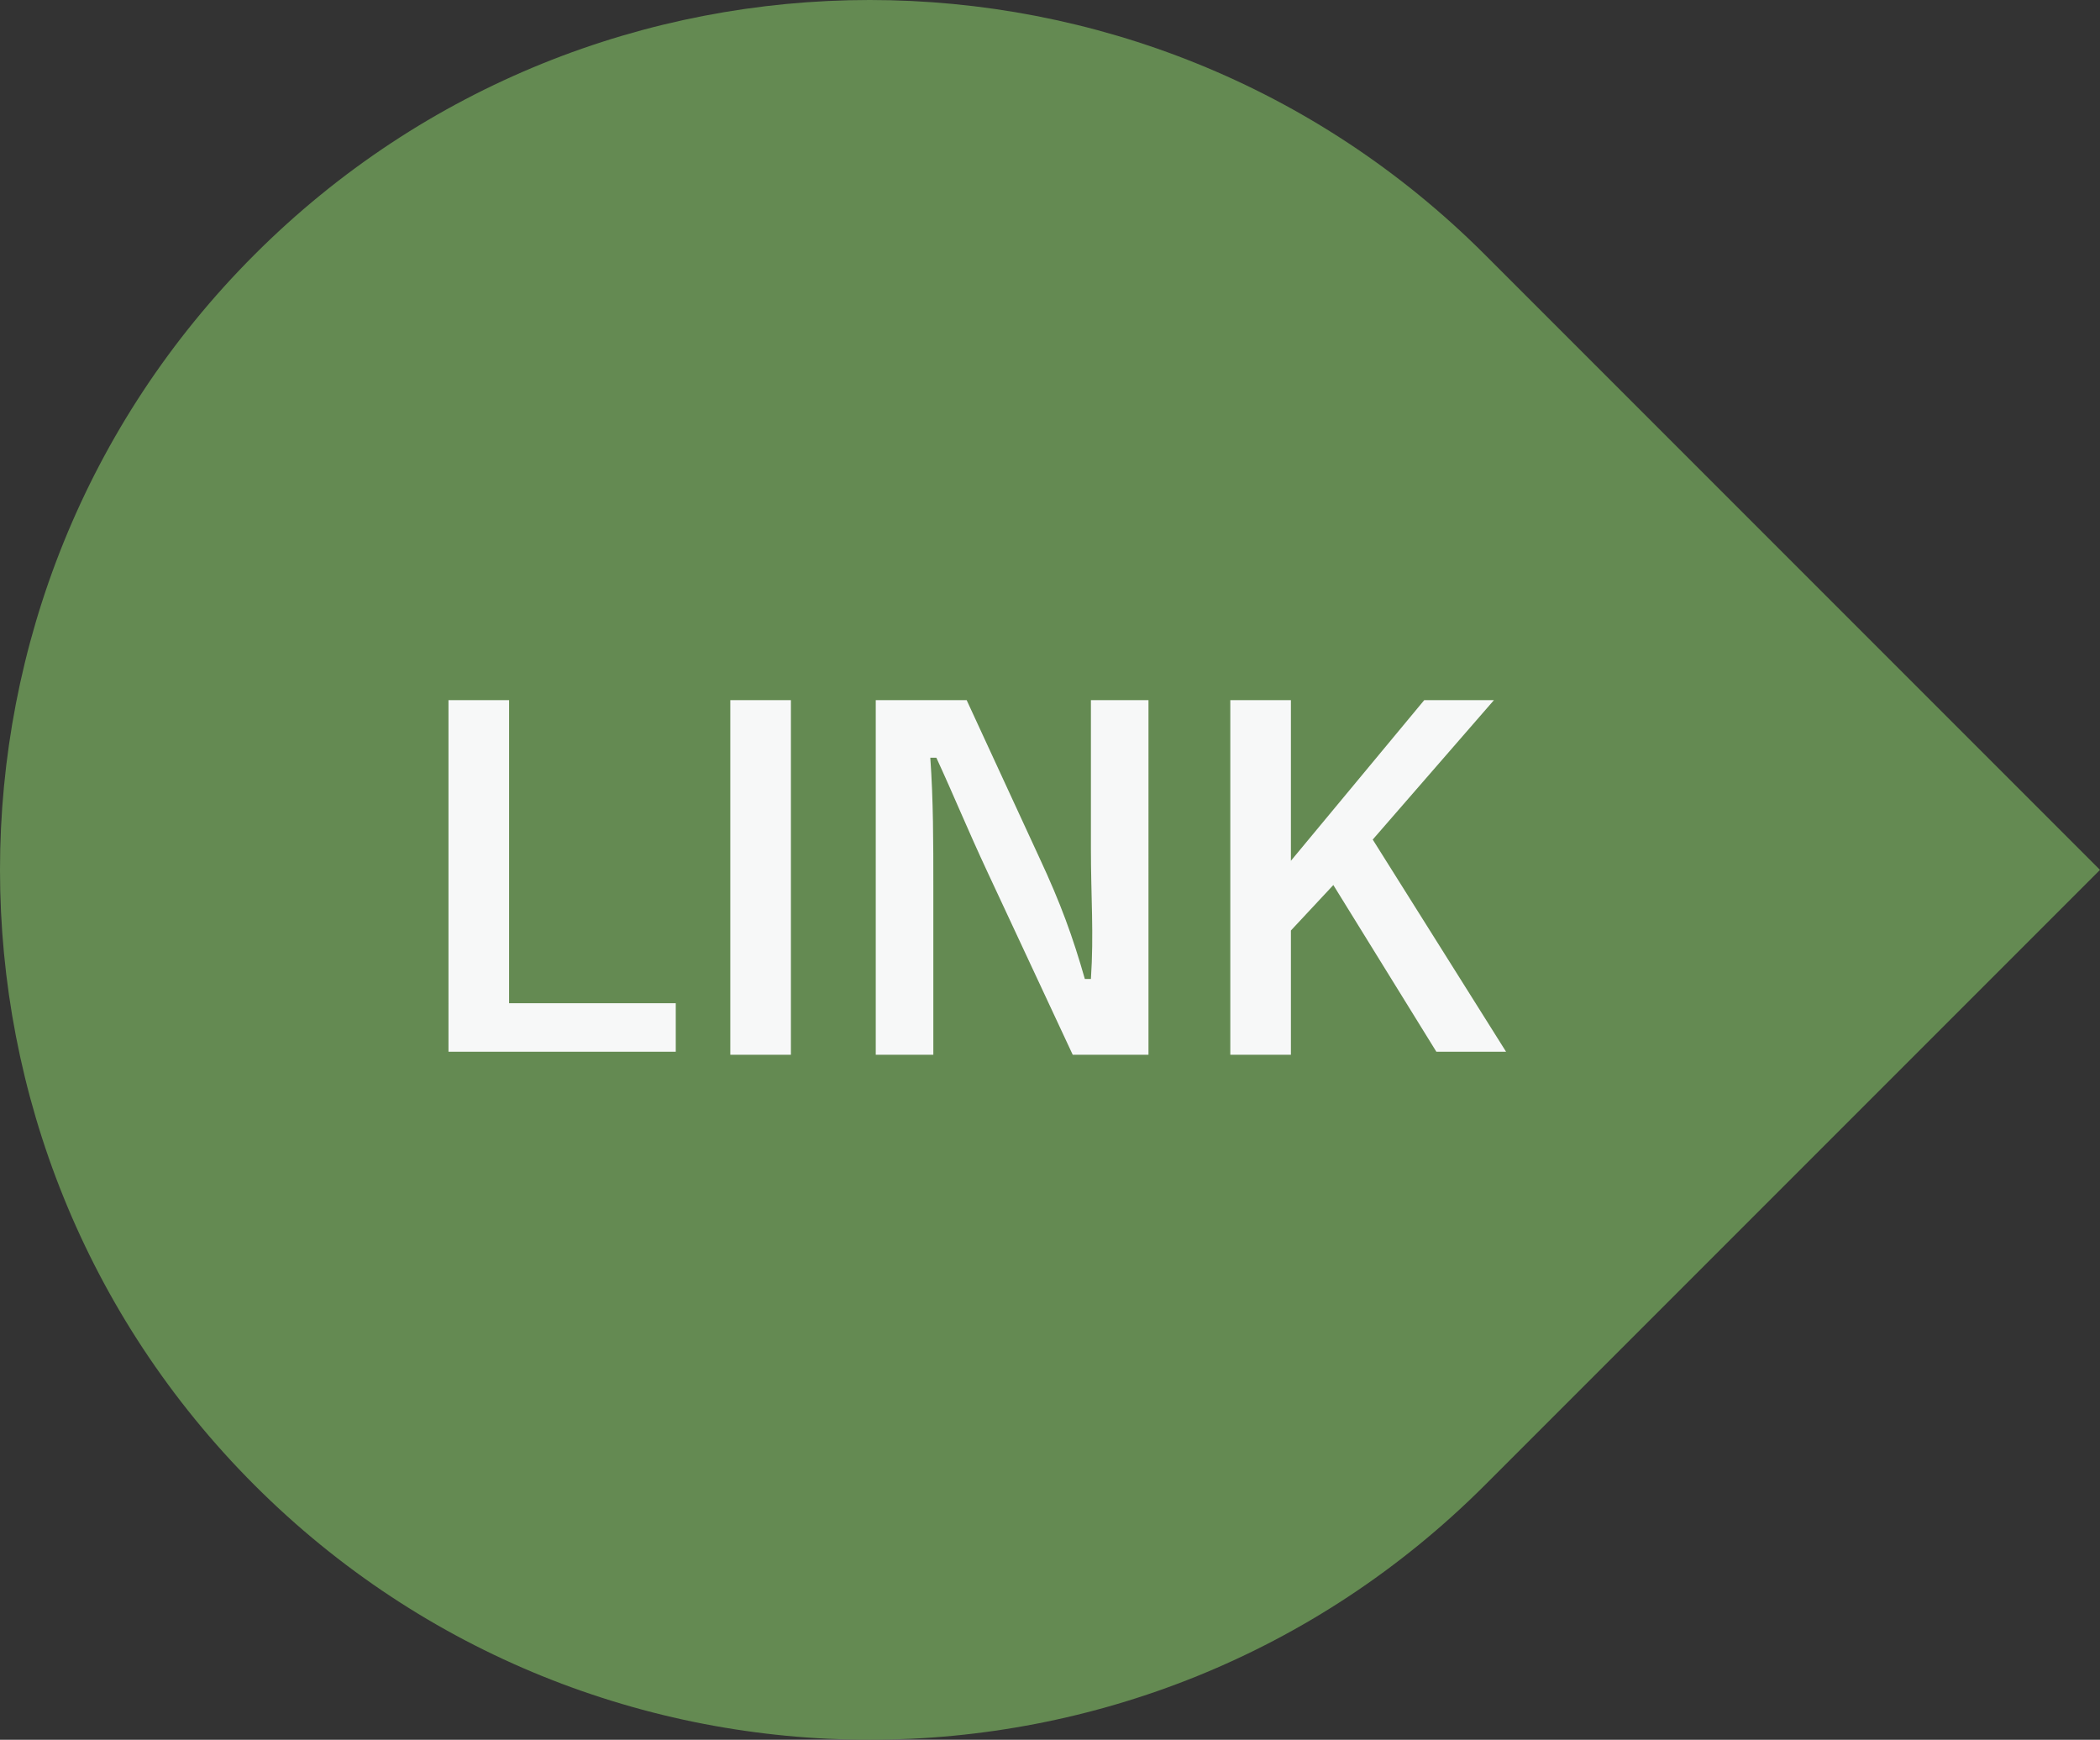 <?xml version="1.0" encoding="utf-8"?>
<!-- Generator: Adobe Illustrator 27.3.1, SVG Export Plug-In . SVG Version: 6.00 Build 0)  -->
<svg version="1.1" id="レイヤー_1" xmlns="http://www.w3.org/2000/svg" xmlns:xlink="http://www.w3.org/1999/xlink" x="0px"
	 y="0px" width="69.3px" height="57.4px" viewBox="0 0 69.3 57.4" style="enable-background:new 0 0 69.3 57.4;"
	 xml:space="preserve">
<rect x="0" y="0" width="69.3" height="57.4" fill="#333333" stroke="none"/>
<style type="text/css">
	.st0{fill:#648A52;}
	.st1{fill:#F7F8F8;}
</style>
<g>
	<path class="st0" d="M49,8.4C37.8-2.8,19.6-2.8,8.4,8.4C-2.8,19.6-2.8,37.8,8.4,49C19.6,60.2,37.8,60.2,49,49l20.3-20.3L49,8.4z"/>
	<g>
		<path class="st1" d="M16.8,33.1h5.5v1.6h-7.5V23.1h2V33.1z"/>
		<path class="st1" d="M26.1,34.8h-2V23.1h2V34.8z"/>
		<path class="st1" d="M37.9,34.8h-2.5l-2.8-6c-0.7-1.5-1.1-2.5-1.7-3.8h-0.2c0.1,1.4,0.1,2.8,0.1,4.2v5.6h-1.9V23.1h3l2.4,5.2
			c0.7,1.5,1.1,2.6,1.5,4h0.2C36.1,30.8,36,29.6,36,28v-4.9h1.9V34.8z"/>
		<path class="st1" d="M45.3,27.7l4.4,7h-2.3L44,29.2l-1.4,1.5v4.1h-2V23.1h2v5.3l4.4-5.3h2.3L45.3,27.7z"/>
	</g>
</g>
</svg>
